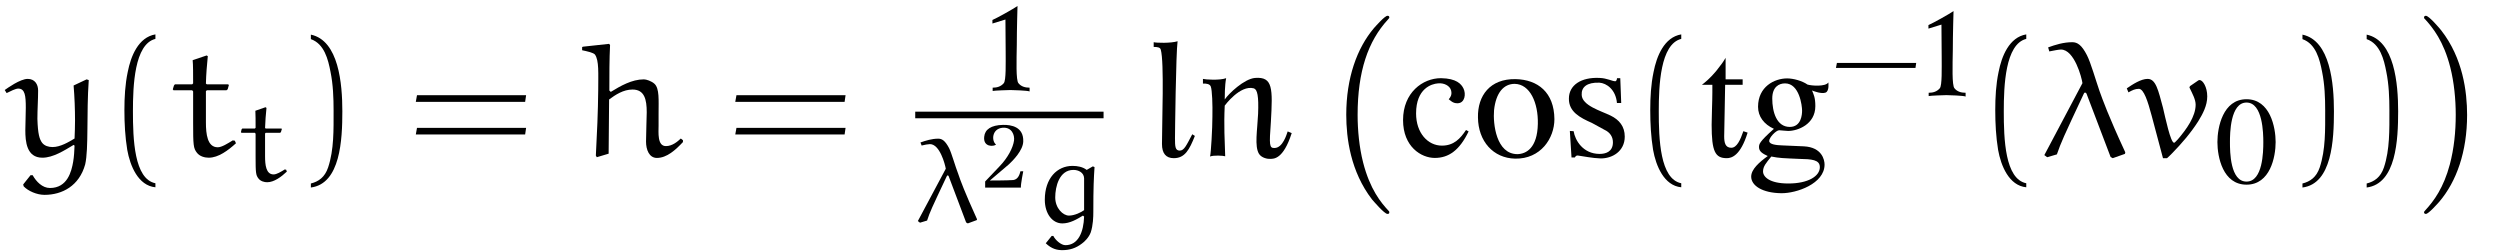 <?xml version="1.0" encoding="UTF-8"?>
<svg xmlns="http://www.w3.org/2000/svg" xmlns:xlink="http://www.w3.org/1999/xlink" viewBox="0 0 165.045 16.662" version="1.2">
<defs>
<g>
<symbol overflow="visible" id="glyph0-0">
<path style="stroke:none;" d=""/>
</symbol>
<symbol overflow="visible" id="glyph0-1">
<path style="stroke:none;" d="M 1.062 1.984 C 1.359 2.297 1.938 2.547 2.438 2.547 C 3.609 2.547 4.734 1.953 5.125 0.531 C 5.359 -0.5 5.203 -2.812 5.359 -5.031 L 5.219 -5.078 L 4.359 -4.672 C 4.422 -3.922 4.453 -3.125 4.453 -2.344 C 4.453 -1.953 4.438 -1.562 4.422 -1.172 C 4.031 -0.938 3.484 -0.609 2.969 -0.609 C 2.703 -0.609 2.438 -0.688 2.281 -0.891 C 2.109 -1.125 2 -1.453 1.969 -2.469 C 1.969 -3.094 2.016 -3.734 2.016 -4.344 C 2.016 -4.75 1.797 -5.109 1.328 -5.109 C 0.828 -5.109 -0.031 -4.484 -0.188 -4.375 L -0.062 -4.172 C 0.188 -4.297 0.531 -4.469 0.703 -4.469 C 1.156 -4.469 1.203 -3.984 1.203 -3.203 C 1.203 -2.656 1.172 -2.203 1.172 -1.719 C 1.172 -0.984 1.25 0.094 2.297 0.094 C 3 0.094 3.734 -0.375 4.359 -0.75 L 4.422 -0.703 C 4.406 -0.344 4.391 0.016 4.328 0.375 C 4.219 1 3.953 2.094 2.797 2.094 C 2.297 2.094 1.891 1.672 1.656 1.25 L 1.516 1.25 L 1.031 1.859 Z M 1.062 1.984 "/>
</symbol>
<symbol overflow="visible" id="glyph0-2">
<path style="stroke:none;" d="M 1.5 -6.344 C 1.531 -6.062 1.531 -5.359 1.531 -4.812 L 1.469 -4.75 L 0.328 -4.75 L 0.266 -4.672 L 0.188 -4.422 L 0.234 -4.359 L 1.469 -4.359 L 1.531 -4.281 L 1.531 -2.219 C 1.531 -0.734 1.547 -0.531 1.781 -0.234 C 1.969 0.016 2.312 0.094 2.562 0.094 C 3.203 0.094 3.844 -0.391 4.359 -0.859 L 4.281 -1.031 L 4.141 -1.047 C 3.812 -0.844 3.422 -0.594 3.156 -0.594 C 2.469 -0.594 2.375 -1.469 2.375 -2.234 L 2.375 -4.297 L 2.438 -4.359 L 3.734 -4.359 L 3.812 -4.422 L 3.891 -4.703 L 3.844 -4.75 L 2.438 -4.75 L 2.375 -4.797 C 2.391 -5.438 2.438 -5.984 2.5 -6.609 L 2.422 -6.656 Z M 1.5 -6.344 "/>
</symbol>
<symbol overflow="visible" id="glyph0-3">
<path style="stroke:none;" d="M 6.812 -1.172 C 6.594 -0.969 6.25 -0.672 5.828 -0.672 C 5.25 -0.672 5.344 -1.578 5.344 -2.031 C 5.344 -2.297 5.344 -2.594 5.344 -2.828 C 5.344 -3.703 5.406 -4.469 5.078 -4.781 C 4.875 -4.969 4.531 -5.078 4.375 -5.078 C 3.578 -5.078 2.828 -4.641 2.188 -4.25 L 2.094 -4.344 C 2.094 -5.344 2.094 -6.422 2.141 -7.344 L 2.078 -7.422 L 0.344 -7.234 L 0.297 -7.203 L 0.297 -7 C 0.594 -6.938 1.031 -6.844 1.141 -6.719 C 1.422 -6.328 1.359 -5.469 1.359 -4.359 C 1.344 -2.922 1.281 -1.484 1.203 -0.047 L 1.266 0.062 L 2.047 -0.172 C 2.047 -1.359 2.078 -2.547 2.078 -3.75 C 2.5 -4.062 3.016 -4.406 3.625 -4.406 C 4.422 -4.406 4.562 -3.734 4.562 -2.906 C 4.562 -2.516 4.516 -1.562 4.516 -0.969 C 4.516 -0.438 4.719 0.109 5.234 0.109 C 5.891 0.109 6.469 -0.422 6.953 -0.938 L 6.953 -1.062 Z M 6.812 -1.172 "/>
</symbol>
<symbol overflow="visible" id="glyph0-4">
<path style="stroke:none;" d="M 4.609 0.047 L 4.75 0.125 L 5.547 -0.156 C 5.547 -0.156 5.578 -0.203 5.578 -0.25 C 5.578 -0.266 5.562 -0.281 5.562 -0.297 C 4.453 -2.688 4.078 -3.75 3.875 -4.312 C 3.625 -5.031 3.297 -6.188 3.047 -6.672 C 2.703 -7.344 2.422 -7.531 2.078 -7.531 C 1.5 -7.531 0.953 -7.359 0.484 -7.188 L 0.562 -6.922 C 0.812 -6.969 1.172 -7.047 1.328 -7.047 C 2.219 -7.047 2.703 -5.188 2.75 -4.828 L 0.234 -0.078 L 0.422 0.062 L 1.062 -0.125 C 1.359 -0.969 1.453 -1.172 2.844 -4.141 C 2.859 -4.172 2.875 -4.203 2.922 -4.203 C 2.969 -4.203 3 -4.172 3.016 -4.141 Z M 4.609 0.047 "/>
</symbol>
<symbol overflow="visible" id="glyph0-5">
<path style="stroke:none;" d="M 4.5 -5.016 L 3.953 -4.641 C 3.922 -4.609 3.906 -4.578 3.906 -4.547 C 3.906 -4.531 3.906 -4.5 3.922 -4.5 C 4.094 -4.141 4.312 -3.75 4.312 -3.406 C 4.312 -2.625 3.703 -1.781 3.156 -1.141 C 3.062 -1.047 2.938 -0.891 2.891 -0.891 C 2.656 -0.891 2.312 -2.547 2.156 -3.203 C 1.844 -4.359 1.688 -5.109 1.141 -5.109 C 0.703 -5.109 0.156 -4.75 -0.234 -4.484 L -0.125 -4.219 C 0.125 -4.359 0.312 -4.453 0.562 -4.453 C 0.891 -4.453 1.156 -3.625 1.406 -2.688 L 2.156 0.125 L 2.422 0.125 C 2.469 0.094 2.625 -0.062 2.75 -0.188 C 3.391 -0.844 3.984 -1.531 4.484 -2.312 C 4.781 -2.797 5.078 -3.344 5.078 -3.953 C 5.078 -4.578 4.781 -5.031 4.578 -5.031 C 4.562 -5.031 4.531 -5.031 4.5 -5.016 Z M 4.5 -5.016 "/>
</symbol>
<symbol overflow="visible" id="glyph1-0">
<path style="stroke:none;" d=""/>
</symbol>
<symbol overflow="visible" id="glyph1-1">
<path style="stroke:none;" d="M 3.281 1.781 C 1.875 1.5 1.797 -1.141 1.797 -2.984 C 1.797 -4.641 1.891 -7.406 3.281 -7.75 L 3.281 -8.047 C 2.156 -7.859 1.656 -6.609 1.453 -5.562 C 1.281 -4.75 1.234 -3.891 1.234 -3.047 C 1.234 -2.172 1.281 -1.281 1.422 -0.422 C 1.609 0.625 2.141 1.938 3.281 2.047 Z M 3.281 1.781 "/>
</symbol>
<symbol overflow="visible" id="glyph1-2">
<path style="stroke:none;" d="M 0.938 -7.734 C 1.828 -7.422 2.078 -6.391 2.234 -5.578 C 2.406 -4.734 2.438 -3.859 2.438 -3.016 C 2.438 -1.766 2.469 -0.438 2.078 0.734 C 1.859 1.391 1.438 1.672 0.938 1.797 L 0.938 2.062 C 2.891 1.812 3.016 -1.094 3.016 -2.969 C 3.016 -4.781 2.781 -7.641 0.938 -8.031 Z M 0.938 -7.734 "/>
</symbol>
<symbol overflow="visible" id="glyph1-3">
<path style="stroke:none;" d="M 7.812 -3.594 L 7.875 -4.031 L 0.672 -4.031 L 0.594 -3.594 Z M 7.812 -1.438 L 7.875 -1.875 L 0.672 -1.875 L 0.594 -1.438 Z M 7.812 -1.438 "/>
</symbol>
<symbol overflow="visible" id="glyph2-0">
<path style="stroke:none;" d=""/>
</symbol>
<symbol overflow="visible" id="glyph2-1">
<path style="stroke:none;" d="M 1.094 -4.641 C 1.109 -4.438 1.109 -3.922 1.109 -3.516 L 1.062 -3.469 L 0.234 -3.469 L 0.188 -3.422 L 0.141 -3.234 L 0.172 -3.188 L 1.062 -3.188 L 1.109 -3.125 L 1.109 -1.625 C 1.109 -0.547 1.125 -0.391 1.297 -0.172 C 1.438 0.016 1.688 0.078 1.875 0.078 C 2.328 0.078 2.812 -0.281 3.172 -0.625 L 3.125 -0.75 L 3.031 -0.766 C 2.781 -0.609 2.5 -0.438 2.297 -0.438 C 1.797 -0.438 1.734 -1.062 1.734 -1.641 L 1.734 -3.141 L 1.781 -3.188 L 2.734 -3.188 L 2.781 -3.234 L 2.844 -3.438 L 2.812 -3.469 L 1.781 -3.469 L 1.734 -3.5 C 1.75 -3.969 1.781 -4.375 1.828 -4.828 L 1.766 -4.875 Z M 1.094 -4.641 "/>
</symbol>
<symbol overflow="visible" id="glyph2-2">
<path style="stroke:none;" d="M 3.359 0.031 L 3.469 0.094 L 4.062 -0.125 C 4.062 -0.125 4.078 -0.156 4.078 -0.188 C 4.078 -0.203 4.062 -0.203 4.062 -0.219 C 3.266 -1.969 2.984 -2.734 2.844 -3.156 C 2.641 -3.672 2.406 -4.531 2.234 -4.875 C 1.969 -5.375 1.766 -5.5 1.516 -5.5 C 1.094 -5.5 0.703 -5.375 0.344 -5.25 L 0.422 -5.047 C 0.594 -5.094 0.859 -5.141 0.969 -5.141 C 1.625 -5.141 1.969 -3.797 2.016 -3.516 L 0.172 -0.062 L 0.312 0.047 L 0.781 -0.094 C 0.984 -0.703 1.062 -0.859 2.078 -3.016 C 2.094 -3.047 2.109 -3.062 2.141 -3.078 C 2.172 -3.078 2.188 -3.047 2.203 -3.031 Z M 3.359 0.031 "/>
</symbol>
<symbol overflow="visible" id="glyph2-3">
<path style="stroke:none;" d="M 3.172 -0.422 L 3.25 -0.359 C 3.219 0.672 2.859 1.531 2.016 1.531 C 1.734 1.531 1.359 1.203 1.219 0.922 L 1.109 0.922 L 0.719 1.406 C 1.109 1.781 1.469 1.859 1.812 1.859 C 2.297 1.859 2.703 1.734 3.109 1.422 C 3.266 1.312 3.562 1.031 3.688 0.688 C 3.844 0.219 3.859 -0.344 3.859 -0.656 C 3.859 -2.312 3.891 -2.891 3.938 -3.625 L 3.828 -3.672 L 3.422 -3.438 C 3.156 -3.641 2.812 -3.703 2.484 -3.703 C 1.469 -3.703 0.656 -2.891 0.656 -1.469 C 0.656 -0.547 1.156 0.094 1.812 0.094 C 2.312 0.094 2.766 -0.172 3.172 -0.422 Z M 3.25 -0.781 C 3.062 -0.641 2.625 -0.422 2.25 -0.422 C 1.859 -0.422 1.344 -0.906 1.344 -1.625 C 1.344 -2.328 1.609 -3.438 2.547 -3.438 C 2.875 -3.438 3.234 -3.266 3.25 -2.891 Z M 3.25 -0.781 "/>
</symbol>
<symbol overflow="visible" id="glyph3-0">
<path style="stroke:none;" d=""/>
</symbol>
<symbol overflow="visible" id="glyph3-1">
<path style="stroke:none;" d="M 2.891 0.016 L 2.891 -0.234 C 2.594 -0.234 2.328 -0.312 2.156 -0.531 C 1.984 -0.719 2.031 -2.047 2.047 -3.062 C 2.047 -4.062 2.094 -5.625 2.094 -5.625 C 1.797 -5.422 0.734 -4.828 0.438 -4.703 L 0.438 -4.469 L 1.297 -4.734 C 1.297 -4.734 1.312 -3.453 1.312 -2.641 C 1.312 -1.812 1.344 -0.719 1.188 -0.531 C 1 -0.312 0.75 -0.234 0.453 -0.234 L 0.453 -0.016 C 0.562 -0.047 1.531 -0.078 1.625 -0.078 C 1.75 -0.078 2.781 -0.047 2.891 0.016 Z M 2.891 0.016 "/>
</symbol>
<symbol overflow="visible" id="glyph3-2">
<path style="stroke:none;" d="M 4.188 -2.703 C 4.188 -3.672 3.828 -5.531 2.266 -5.531 C 0.703 -5.531 0.344 -3.672 0.344 -2.703 C 0.344 -1.719 0.703 0.109 2.266 0.109 C 3.828 0.109 4.188 -1.719 4.188 -2.703 Z M 3.375 -2.703 C 3.375 -2.062 3.344 -0.094 2.266 -0.094 C 1.188 -0.094 1.172 -2.047 1.172 -2.703 C 1.172 -3.266 1.188 -5.312 2.266 -5.312 C 3.344 -5.312 3.375 -3.266 3.375 -2.703 Z M 3.375 -2.703 "/>
</symbol>
<symbol overflow="visible" id="glyph4-0">
<path style="stroke:none;" d=""/>
</symbol>
<symbol overflow="visible" id="glyph4-1">
<path style="stroke:none;" d="M 2.812 -3.047 C 2.844 -4.016 2.016 -4.156 1.469 -4.141 C 0.688 -4.125 0.281 -3.844 0.234 -3.359 C 0.156 -2.656 0.875 -2.703 1.016 -2.844 C 0.703 -3.078 0.734 -3.891 1.453 -3.953 C 2.062 -4 2.25 -3.469 2.203 -3.109 C 2.141 -2.641 1.797 -1.969 1.234 -1.391 L 0.297 -0.406 L 0.297 0 L 2.656 0 C 2.641 -0.234 2.812 -1.078 2.812 -1.078 L 2.625 -1.078 C 2.578 -0.891 2.484 -0.547 2.156 -0.5 C 1.766 -0.469 0.609 -0.469 0.609 -0.469 L 1.875 -1.547 C 2.125 -1.781 2.797 -2.453 2.812 -3.047 Z M 2.812 -3.047 "/>
</symbol>
<symbol overflow="visible" id="glyph5-0">
<path style="stroke:none;" d=""/>
</symbol>
<symbol overflow="visible" id="glyph5-1">
<path style="stroke:none;" d="M 3.016 -1.344 L 2.844 -1.453 C 2.453 -0.719 2.312 -0.375 2.016 -0.375 C 1.719 -0.375 1.703 -0.641 1.703 -1.188 C 1.703 -1.484 1.766 -6.844 1.875 -7.594 C 1.422 -7.453 0.453 -7.484 0.297 -7.531 L 0.297 -7.219 C 0.562 -7.219 0.734 -7.188 0.766 -7.031 C 1 -6.219 0.844 -2.188 0.844 -0.812 C 0.844 -0.188 1.109 0.125 1.625 0.125 C 2.359 0.125 2.656 -0.438 3.016 -1.344 Z M 3.016 -1.344 "/>
</symbol>
<symbol overflow="visible" id="glyph5-2">
<path style="stroke:none;" d="M 6.266 -1.531 L 6 -1.641 C 5.938 -1.469 5.688 -0.562 5.141 -0.547 C 4.781 -0.531 4.781 -0.734 4.891 -2.266 C 5.016 -4.484 5.031 -5.266 3.844 -5.172 C 3.125 -5.109 2.109 -4.141 1.844 -3.75 C 1.844 -3.938 1.844 -4.688 1.938 -5.156 C 1.516 -5 0.562 -5.062 0.406 -5.109 L 0.406 -4.797 C 0.656 -4.812 0.859 -4.766 0.922 -4.609 C 1.016 -4.375 1.047 -3.391 1.031 -2.625 C 1.031 -1.859 0.938 -0.219 0.875 0.016 C 1.094 -0.078 1.734 -0.047 1.875 0 C 1.844 -1 1.781 -2.016 1.844 -3.344 C 1.844 -3.344 2.859 -4.734 3.766 -4.484 C 4 -4.406 4.094 -3.984 4.047 -2.797 C 4 -1.734 3.797 -0.656 4.109 -0.156 C 4.281 0.109 4.672 0.188 4.875 0.172 C 5.062 0.156 5.703 0.234 6.266 -1.531 Z M 6.266 -1.531 "/>
</symbol>
<symbol overflow="visible" id="glyph5-3">
<path style="stroke:none;" d="M 4.734 -1.641 L 4.562 -1.734 C 4.188 -1.172 3.766 -0.703 2.969 -0.703 C 2.047 -0.703 1.266 -1.531 1.266 -2.828 C 1.266 -4.484 2.297 -4.781 2.703 -4.812 C 3.109 -4.859 3.5 -4.656 3.578 -4.344 C 3.656 -4.047 3.516 -3.875 3.422 -3.766 C 3.516 -3.703 3.688 -3.484 4.016 -3.5 C 4.484 -3.516 4.578 -4.109 4.391 -4.484 C 4.25 -4.766 3.938 -5.141 2.906 -5.156 C 1.703 -5.156 0.406 -4.203 0.406 -2.391 C 0.406 -0.625 1.609 0.109 2.5 0.109 C 3.406 0.109 4.125 -0.375 4.734 -1.641 Z M 4.734 -1.641 "/>
</symbol>
<symbol overflow="visible" id="glyph5-4">
<path style="stroke:none;" d="M 5.469 -2.453 C 5.453 -4.219 4.375 -5.062 2.906 -5.094 C 1.219 -5.125 0.391 -4 0.422 -2.562 C 0.438 -0.984 1.438 0.125 2.875 0.156 C 4.562 0.188 5.469 -1.188 5.469 -2.453 Z M 4.375 -2.141 C 4.344 -0.547 3.609 -0.156 3.031 -0.141 C 1.625 -0.141 1.406 -2.141 1.484 -3.047 C 1.609 -4.203 2.125 -4.781 2.844 -4.781 C 3.859 -4.766 4.406 -3.531 4.375 -2.141 Z M 4.375 -2.141 "/>
</symbol>
<symbol overflow="visible" id="glyph5-5">
<path style="stroke:none;" d="M 4.234 -1.297 C 4.234 -1.969 3.875 -2.406 3.297 -2.688 C 2.656 -3 1.422 -3.344 1.391 -4.047 C 1.359 -4.562 1.734 -4.891 2.562 -4.859 C 3.031 -4.828 3.641 -4.406 3.719 -3.516 L 4 -3.516 L 3.938 -5.156 L 3.719 -5.156 C 3.734 -5.156 3.703 -4.953 3.609 -4.953 C 3.406 -4.953 3.062 -5.156 2.578 -5.172 C 1.344 -5.234 0.547 -4.688 0.547 -3.812 C 0.531 -2.938 1.281 -2.547 2.062 -2.203 L 2.891 -1.75 C 3.266 -1.578 3.453 -1.281 3.453 -0.922 C 3.453 -0.281 2.953 -0.156 2.578 -0.156 C 1.469 -0.156 0.953 -1.062 0.859 -1.656 L 0.609 -1.672 L 0.719 0.078 L 0.938 0.078 C 1 -0.016 1.031 -0.062 1.156 -0.047 C 1.5 0 2.109 0.125 2.625 0.141 C 3.406 0.156 4.234 -0.328 4.234 -1.297 Z M 4.234 -1.297 "/>
</symbol>
<symbol overflow="visible" id="glyph5-6">
<path style="stroke:none;" d="M 3.422 -1.562 L 3.141 -1.656 C 2.938 -1.062 2.703 -0.562 2.344 -0.562 C 1.953 -0.562 1.875 -0.891 1.875 -1.312 C 1.875 -1.766 1.938 -4.172 1.938 -4.688 L 1.938 -4.719 L 3.094 -4.719 L 3.094 -5.078 L 1.969 -5.078 L 1.969 -6.5 C 1.812 -6.234 1.719 -6.094 1.344 -5.625 C 0.953 -5.156 0.625 -4.891 0.406 -4.719 L 1.094 -4.719 L 1.094 -4.219 C 1.094 -3.578 1.047 -2.656 1.047 -2.078 C 1.047 -0.312 1.281 0.125 2.047 0.125 C 2.359 0.125 2.953 -0.031 3.422 -1.562 Z M 3.422 -1.562 "/>
</symbol>
<symbol overflow="visible" id="glyph5-7">
<path style="stroke:none;" d="M 5.203 -4.875 C 5.016 -4.578 4.078 -4.656 3.828 -4.734 C 3.469 -4.984 2.891 -5.141 2.484 -5.141 C 1.641 -5.141 0.562 -4.594 0.562 -3.266 C 0.562 -2.625 0.953 -2.109 1.609 -1.812 C 0.625 -0.938 0.625 -0.797 0.625 -0.594 C 0.625 -0.297 0.906 -0.156 1.203 -0.016 C 0.641 0.391 0.109 0.859 0.109 1.344 C 0.109 1.938 0.844 2.422 2.094 2.438 C 3.094 2.453 4.953 1.812 4.953 0.547 C 4.953 0.234 4.781 -0.594 3.594 -0.656 L 2.141 -0.719 C 1.812 -0.734 1.297 -0.766 1.297 -1.016 C 1.297 -1.234 1.734 -1.703 1.953 -1.719 C 2.016 -1.719 2.422 -1.672 2.547 -1.672 C 3.188 -1.672 4.344 -2.109 4.344 -3.312 C 4.344 -3.875 4.234 -4.078 4.125 -4.344 C 4.281 -4.281 4.75 -4.109 5.016 -4.203 C 5.281 -4.297 5.203 -4.875 5.203 -4.875 Z M 3.469 -3.016 C 3.469 -2.766 3.422 -1.938 2.656 -1.938 C 1.781 -1.938 1.5 -2.938 1.5 -3.812 C 1.5 -4.578 1.938 -4.812 2.344 -4.812 C 3.297 -4.812 3.469 -3.328 3.469 -3.016 Z M 4.641 0.719 C 4.641 1.312 3.875 1.797 2.562 1.797 C 1.297 1.797 0.891 1.344 0.891 1 C 0.891 0.672 1.094 0.438 1.438 0.016 C 1.969 0.125 2.219 0.125 3.266 0.172 C 4.094 0.188 4.641 0.219 4.641 0.719 Z M 4.641 0.719 "/>
</symbol>
<symbol overflow="visible" id="glyph6-0">
<path style="stroke:none;" d=""/>
</symbol>
<symbol overflow="visible" id="glyph6-1">
<path style="stroke:none;" d="M 4.5 12.531 C 4.5 12.484 4.484 12.469 4.453 12.438 C 3.953 11.906 3.219 11.016 2.766 9.234 C 2.516 8.25 2.406 7.125 2.406 6.109 C 2.406 3.234 3.094 1.234 4.406 -0.188 C 4.5 -0.281 4.5 -0.312 4.5 -0.328 C 4.5 -0.438 4.422 -0.438 4.375 -0.438 C 4.203 -0.438 3.625 0.219 3.484 0.375 C 2.359 1.703 1.656 3.672 1.656 6.094 C 1.656 7.641 1.938 9.844 3.359 11.688 C 3.469 11.812 4.172 12.641 4.375 12.641 C 4.422 12.641 4.5 12.641 4.5 12.531 Z M 4.5 12.531 "/>
</symbol>
<symbol overflow="visible" id="glyph6-2">
<path style="stroke:none;" d="M 3.328 6.109 C 3.328 4.562 3.047 2.359 1.625 0.531 C 1.516 0.391 0.812 -0.438 0.609 -0.438 C 0.562 -0.438 0.484 -0.422 0.484 -0.328 C 0.484 -0.281 0.5 -0.25 0.547 -0.219 C 1.062 0.344 1.781 1.234 2.219 2.969 C 2.469 3.953 2.578 5.078 2.578 6.094 C 2.578 7.203 2.469 8.312 2.188 9.375 C 1.781 10.906 1.141 11.781 0.578 12.391 C 0.484 12.484 0.484 12.516 0.484 12.531 C 0.484 12.625 0.562 12.641 0.609 12.641 C 0.781 12.641 1.375 11.969 1.5 11.828 C 2.625 10.5 3.328 8.547 3.328 6.109 Z M 3.328 6.109 "/>
</symbol>
<symbol overflow="visible" id="glyph7-0">
<path style="stroke:none;" d=""/>
</symbol>
<symbol overflow="visible" id="glyph7-1">
<path style="stroke:none;" d="M 5.609 -1.875 L 5.656 -2.203 L 0.422 -2.203 L 0.359 -1.875 Z M 5.609 -1.875 "/>
</symbol>
</g>
<clipPath id="clip1">
  <path d="M 68 10 L 73 10 L 73 16.66 L 68 16.66 Z M 68 10 "/>
</clipPath>
</defs>
<g id="surface1">
<g style="fill:rgb(0%,0%,0%);fill-opacity:1;">
  <use xlink:href="#glyph0-1" x="0.5" y="10.317"/>
</g>
<g style="fill:rgb(0%,0%,0%);fill-opacity:1;">
  <use xlink:href="#glyph1-1" x="6.979" y="10.317"/>
</g>
<g style="fill:rgb(0%,0%,0%);fill-opacity:1;">
  <use xlink:href="#glyph0-2" x="11.219" y="10.317"/>
</g>
<g style="fill:rgb(0%,0%,0%);fill-opacity:1;">
  <use xlink:href="#glyph2-1" x="15.765" y="11.953"/>
</g>
<g style="fill:rgb(0%,0%,0%);fill-opacity:1;">
  <use xlink:href="#glyph1-2" x="19.585" y="10.317"/>
</g>
<g style="fill:rgb(0%,0%,0%);fill-opacity:1;">
  <use xlink:href="#glyph1-3" x="26.857" y="10.317"/>
</g>
<g style="fill:rgb(0%,0%,0%);fill-opacity:1;">
  <use xlink:href="#glyph0-3" x="38.134" y="10.317"/>
</g>
<g style="fill:rgb(0%,0%,0%);fill-opacity:1;">
  <use xlink:href="#glyph1-3" x="47.947" y="10.317"/>
</g>
<g style="fill:rgb(0%,0%,0%);fill-opacity:1;">
  <use xlink:href="#glyph3-1" x="65.08" y="6.022"/>
</g>
<path style="fill:none;stroke-width:0.436;stroke-linecap:butt;stroke-linejoin:miter;stroke:rgb(0%,0%,0%);stroke-opacity:1;stroke-miterlimit:10;" d="M -0.001 0 L 12.432 0 " transform="matrix(1,0,0,-1,60.423,7.59)"/>
<g style="fill:rgb(0%,0%,0%);fill-opacity:1;">
  <use xlink:href="#glyph2-2" x="60.423" y="14.655"/>
</g>
<g style="fill:rgb(0%,0%,0%);fill-opacity:1;">
  <use xlink:href="#glyph4-1" x="64.741" y="12.386"/>
</g>
<g clip-path="url(#clip1)" clip-rule="nonzero">
<g style="fill:rgb(0%,0%,0%);fill-opacity:1;">
  <use xlink:href="#glyph2-3" x="68.32" y="14.655"/>
</g>
</g>
<g style="fill:rgb(0%,0%,0%);fill-opacity:1;">
  <use xlink:href="#glyph5-1" x="75.867" y="10.317"/>
  <use xlink:href="#glyph5-2" x="79.01" y="10.317"/>
</g>
<g style="fill:rgb(0%,0%,0%);fill-opacity:1;">
  <use xlink:href="#glyph6-1" x="87.221" y="1.481"/>
</g>
<g style="fill:rgb(0%,0%,0%);fill-opacity:1;">
  <use xlink:href="#glyph5-3" x="92.221" y="10.317"/>
  <use xlink:href="#glyph5-4" x="97.15" y="10.317"/>
  <use xlink:href="#glyph5-5" x="103.029" y="10.317"/>
</g>
<g style="fill:rgb(0%,0%,0%);fill-opacity:1;">
  <use xlink:href="#glyph1-1" x="107.712" y="10.317"/>
</g>
<g style="fill:rgb(0%,0%,0%);fill-opacity:1;">
  <use xlink:href="#glyph5-6" x="111.952" y="10.317"/>
  <use xlink:href="#glyph5-7" x="115.501" y="10.317"/>
</g>
<g style="fill:rgb(0%,0%,0%);fill-opacity:1;">
  <use xlink:href="#glyph7-1" x="120.847" y="6.358"/>
</g>
<g style="fill:rgb(0%,0%,0%);fill-opacity:1;">
  <use xlink:href="#glyph3-1" x="126.874" y="6.358"/>
</g>
<g style="fill:rgb(0%,0%,0%);fill-opacity:1;">
  <use xlink:href="#glyph1-1" x="130.489" y="10.317"/>
</g>
<g style="fill:rgb(0%,0%,0%);fill-opacity:1;">
  <use xlink:href="#glyph0-4" x="134.729" y="10.317"/>
  <use xlink:href="#glyph0-5" x="140.64" y="10.317"/>
</g>
<g style="fill:rgb(0%,0%,0%);fill-opacity:1;">
  <use xlink:href="#glyph3-2" x="146.045" y="12.082"/>
</g>
<g style="fill:rgb(0%,0%,0%);fill-opacity:1;">
  <use xlink:href="#glyph1-2" x="151.066" y="10.317"/>
  <use xlink:href="#glyph1-2" x="155.305" y="10.317"/>
</g>
<g style="fill:rgb(0%,0%,0%);fill-opacity:1;">
  <use xlink:href="#glyph6-2" x="159.545" y="1.481"/>
</g>
</g>
</svg>
